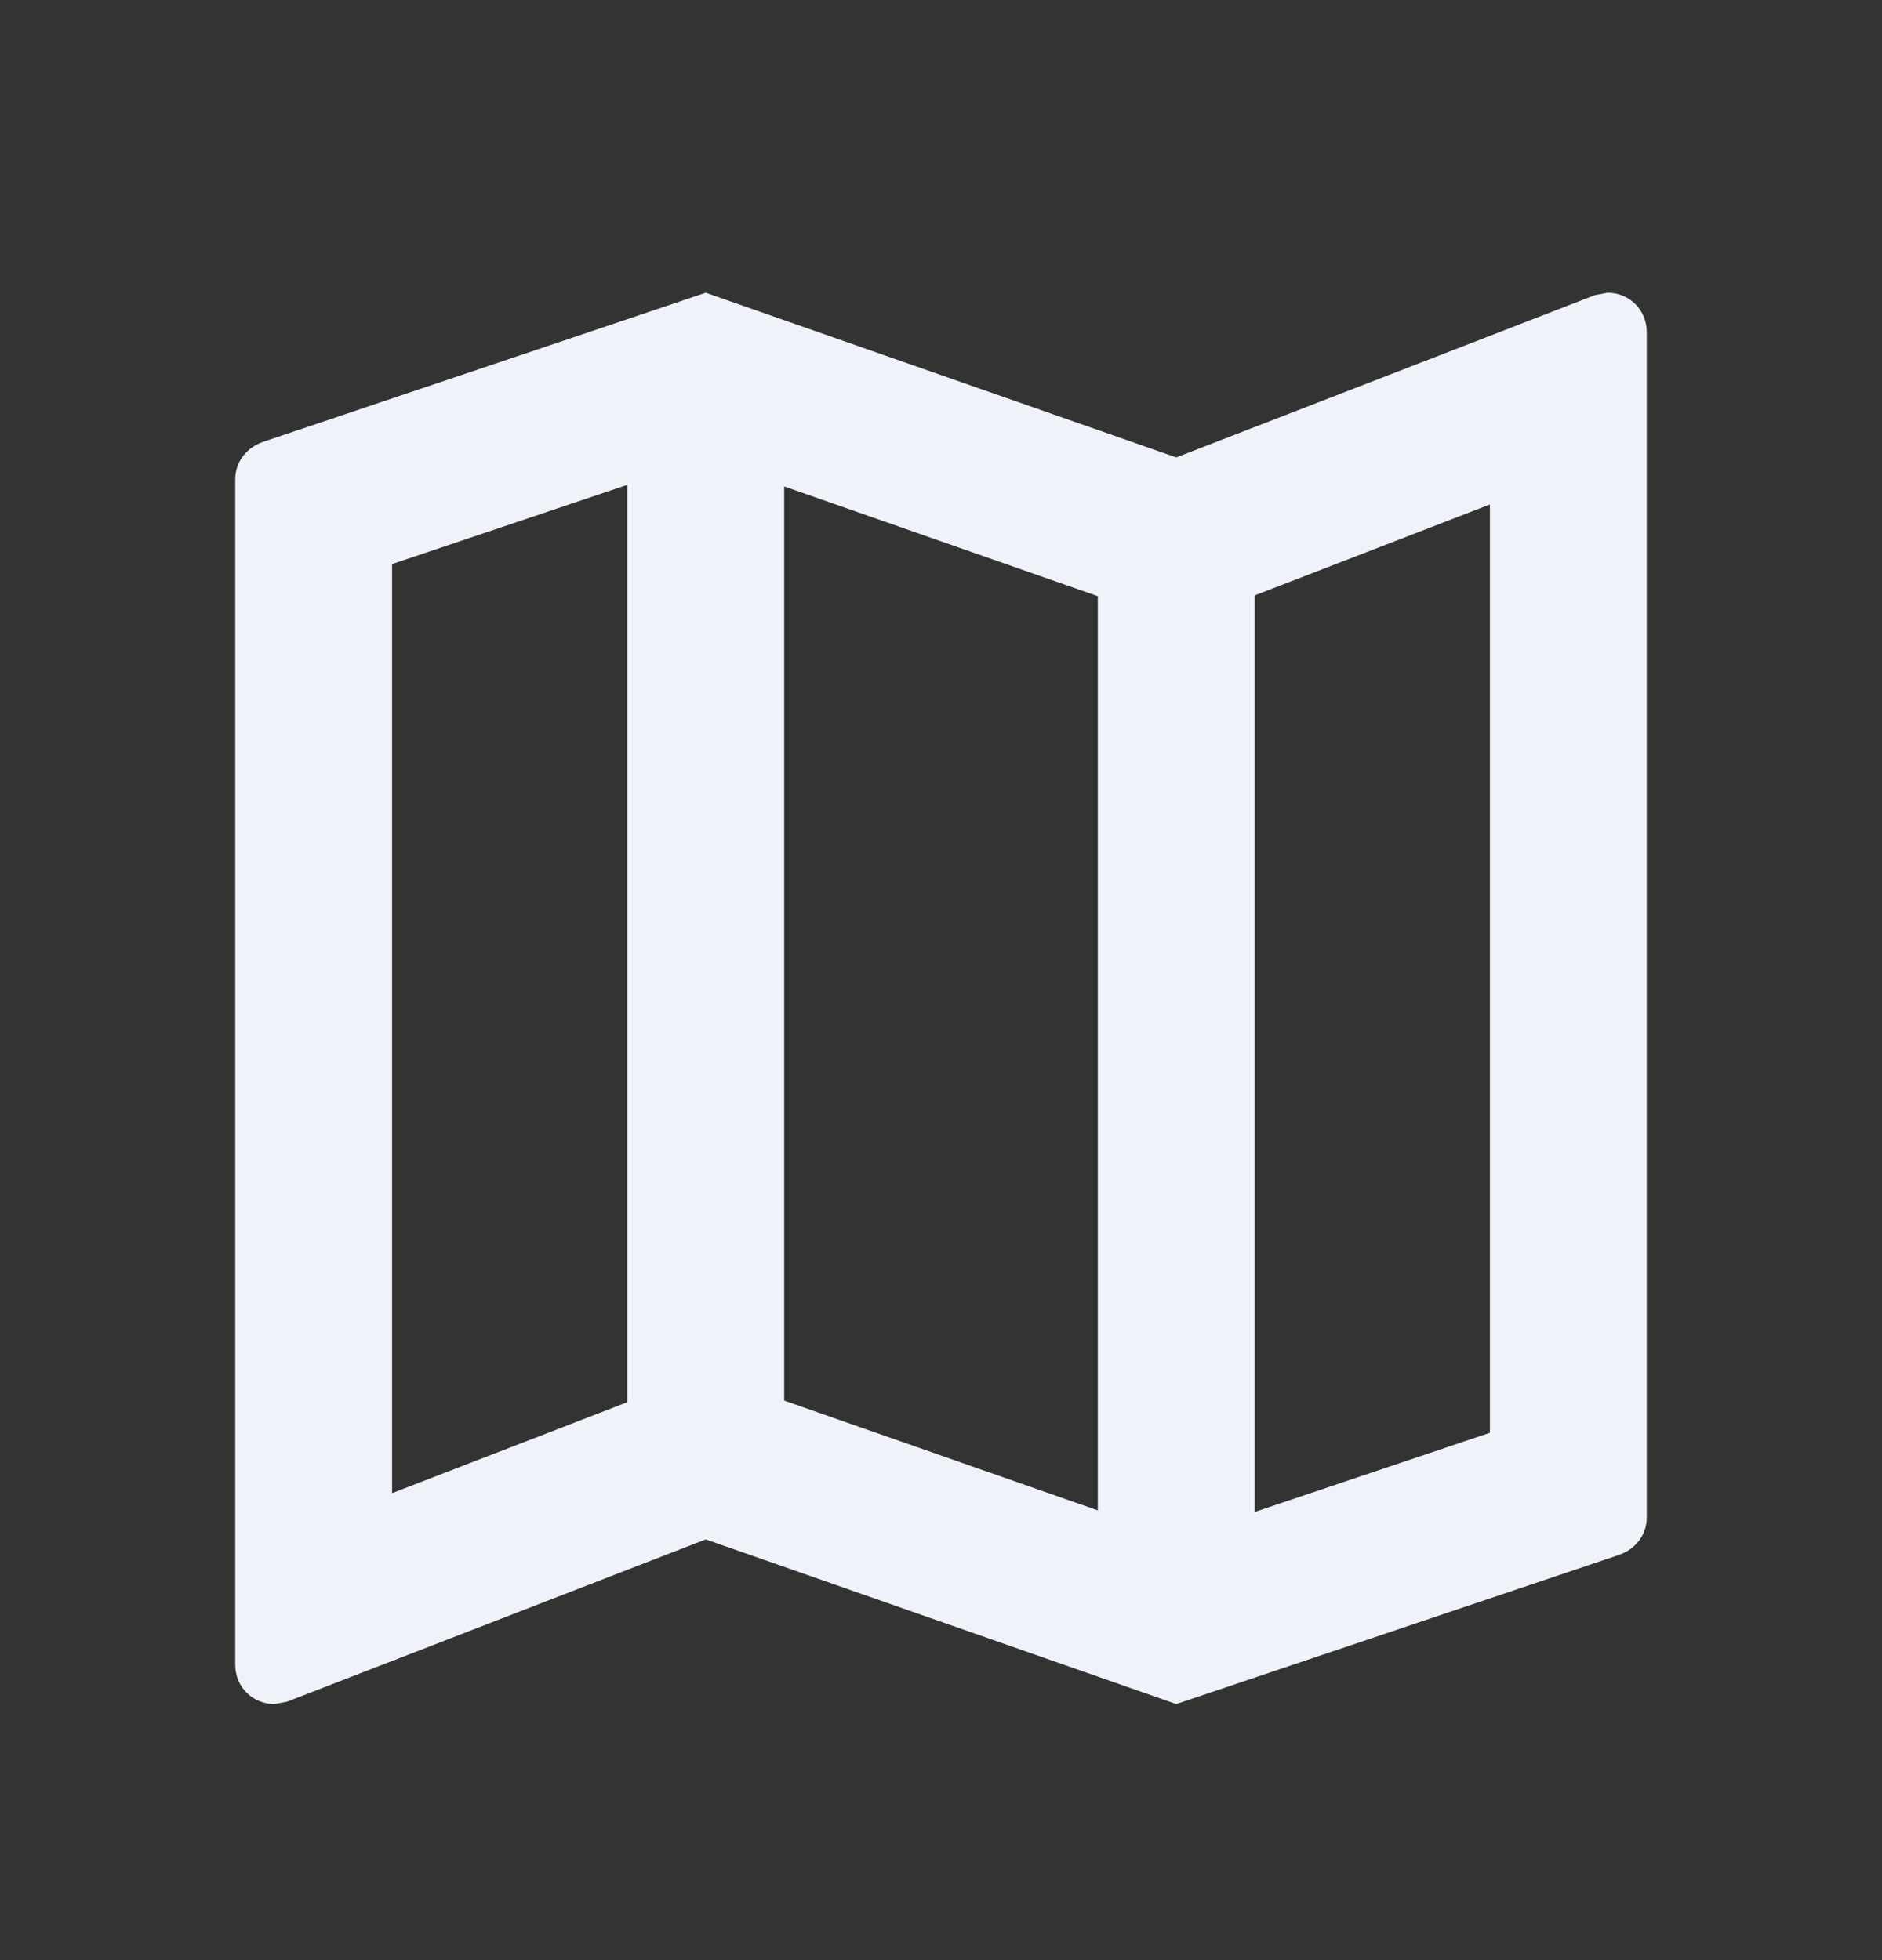 <svg width="24" height="25" viewBox="0 0 24 25" fill="none" xmlns="http://www.w3.org/2000/svg">
<rect x="0" y="0" width="24" height="25" fill="#333333" stroke="none"/>
<path d="M20.5 3.734L20.34 3.764L15 5.834L9 3.734L3.36 5.634C3.15 5.704 3 5.884 3 6.114V21.234C3 21.514 3.22 21.734 3.5 21.734L3.66 21.704L9 19.634L15 21.734L20.64 19.834C20.85 19.764 21 19.584 21 19.354V4.234C21 3.954 20.78 3.734 20.5 3.734ZM10 6.204L14 7.604V19.264L10 17.864V6.204ZM5 7.194L8 6.184V17.884L5 19.044V7.194ZM19 18.274L16 19.284V7.594L19 6.434V18.274Z" fill="#EFF3F9"/>
</svg>
